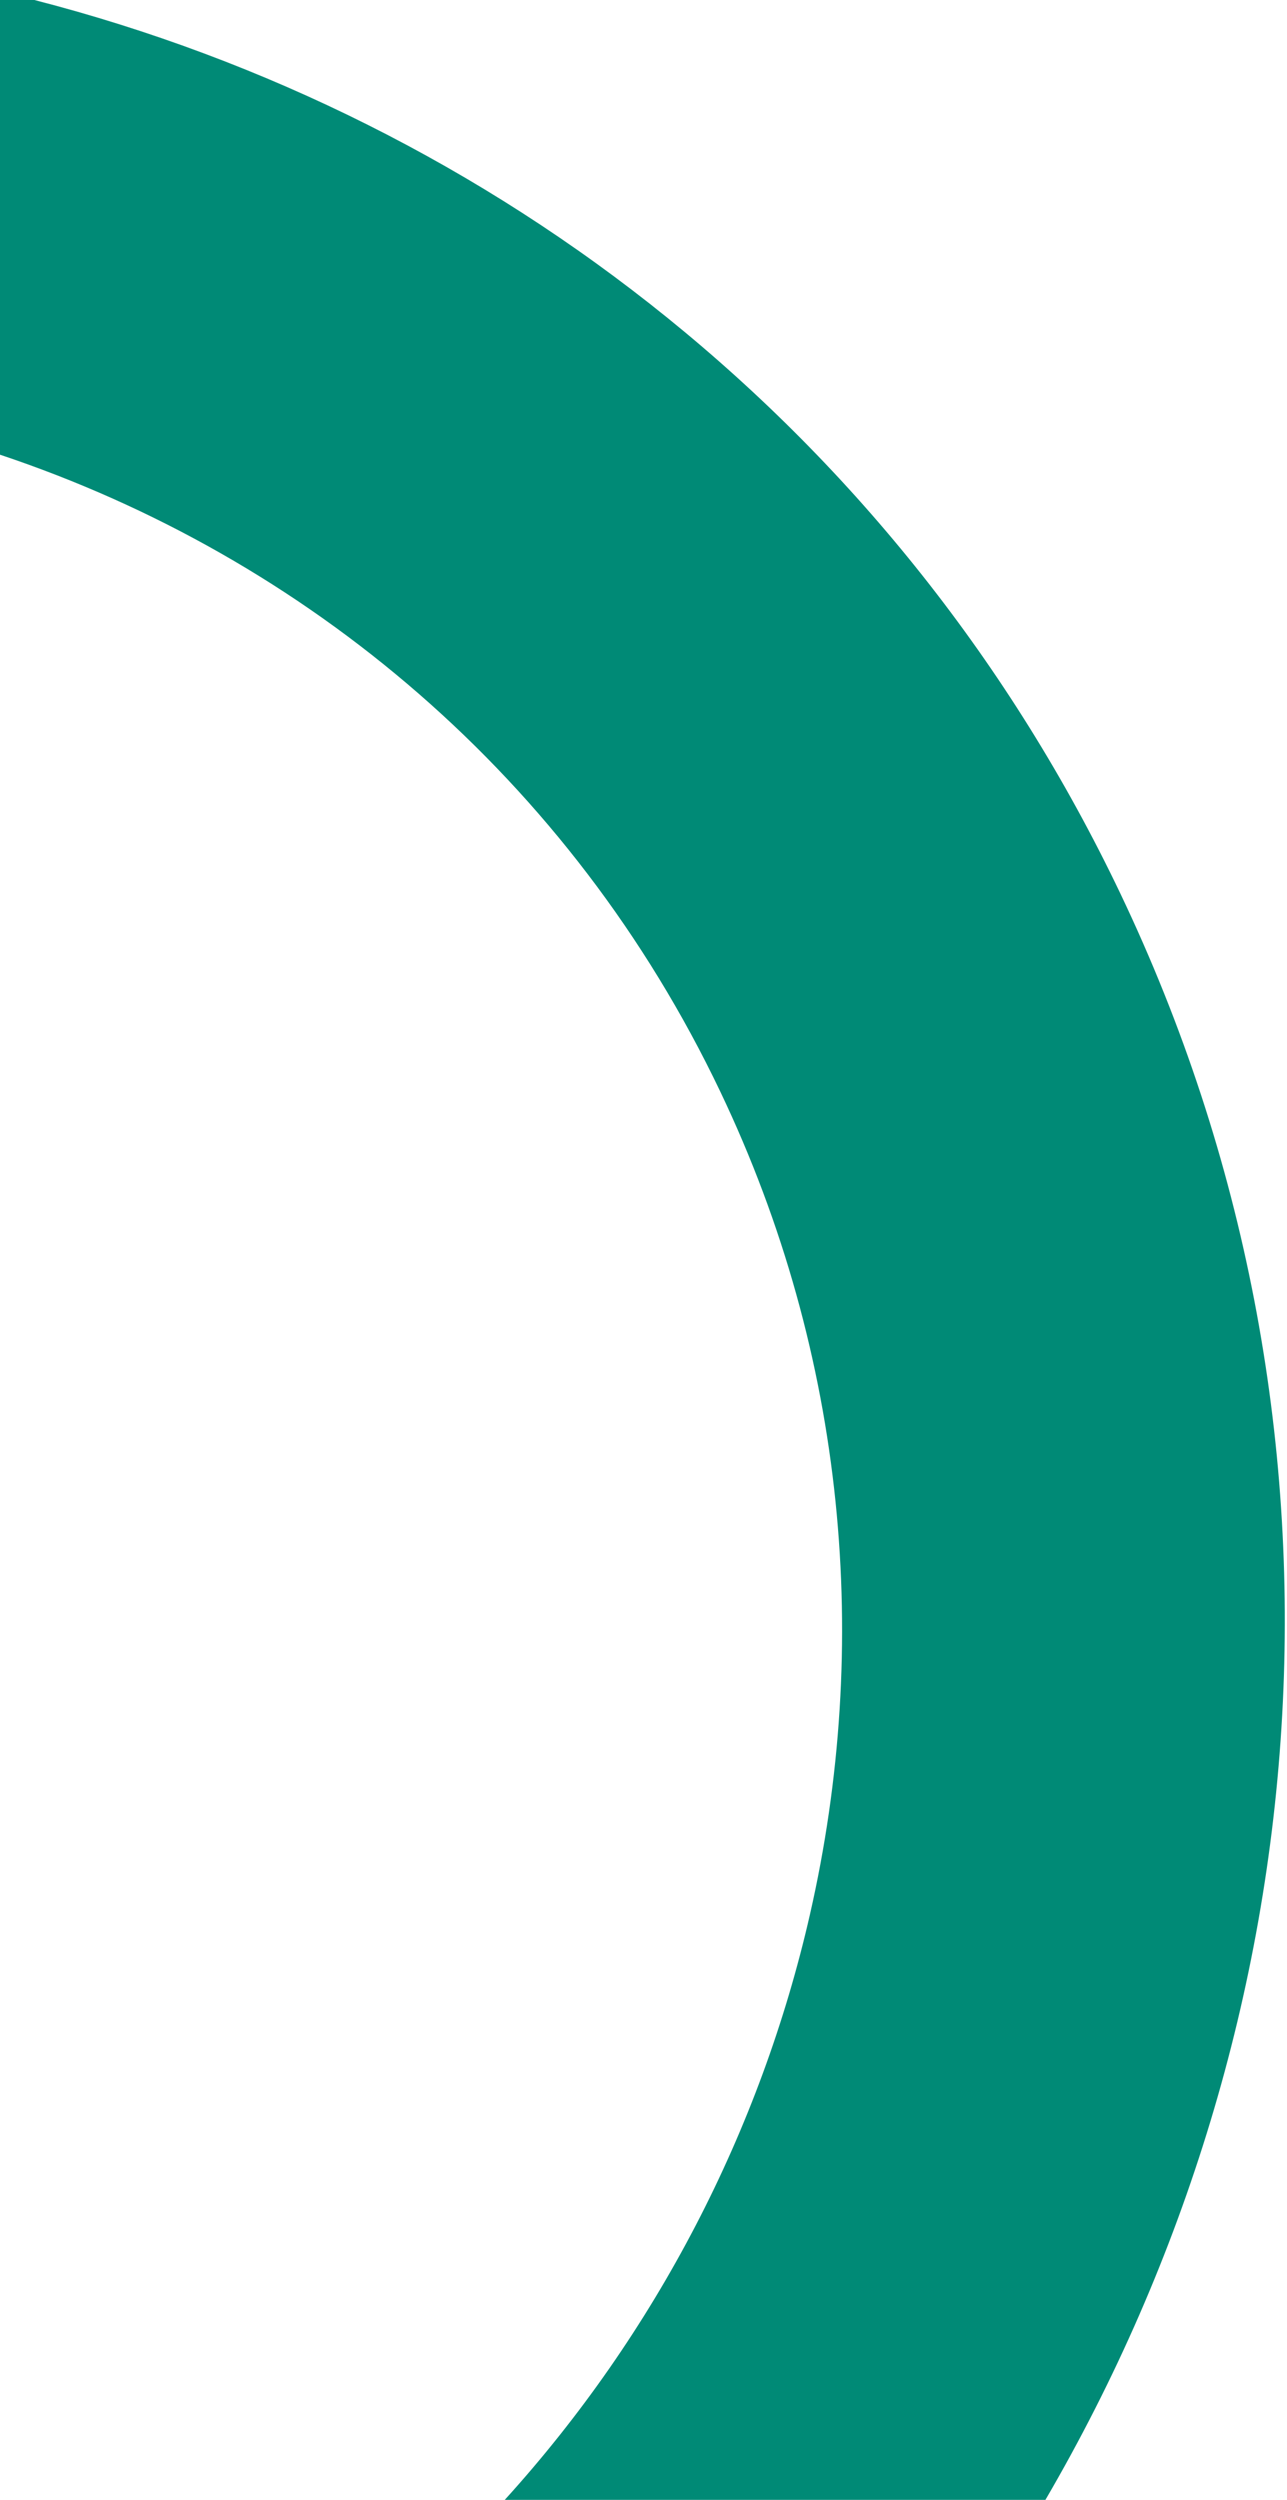 <svg width="499" height="969" viewBox="0 0 499 969" fill="none" xmlns="http://www.w3.org/2000/svg">
<path fill-rule="evenodd" clip-rule="evenodd" d="M-0.002 -4.0627e-05L13.335 -4.07631e-05C191.98 46.027 348.829 167.034 434.381 346.337C532.12 551.182 513.64 783.57 405.337 969L195.712 969C254.494 904.207 294.976 825.631 314.038 742.078C337.825 637.816 328.257 525.803 279.275 423.144C221.173 301.372 118.652 215.896 -0.002 176.248L-0.002 -4.0627e-05Z" fill="#008A76"/>
</svg>
